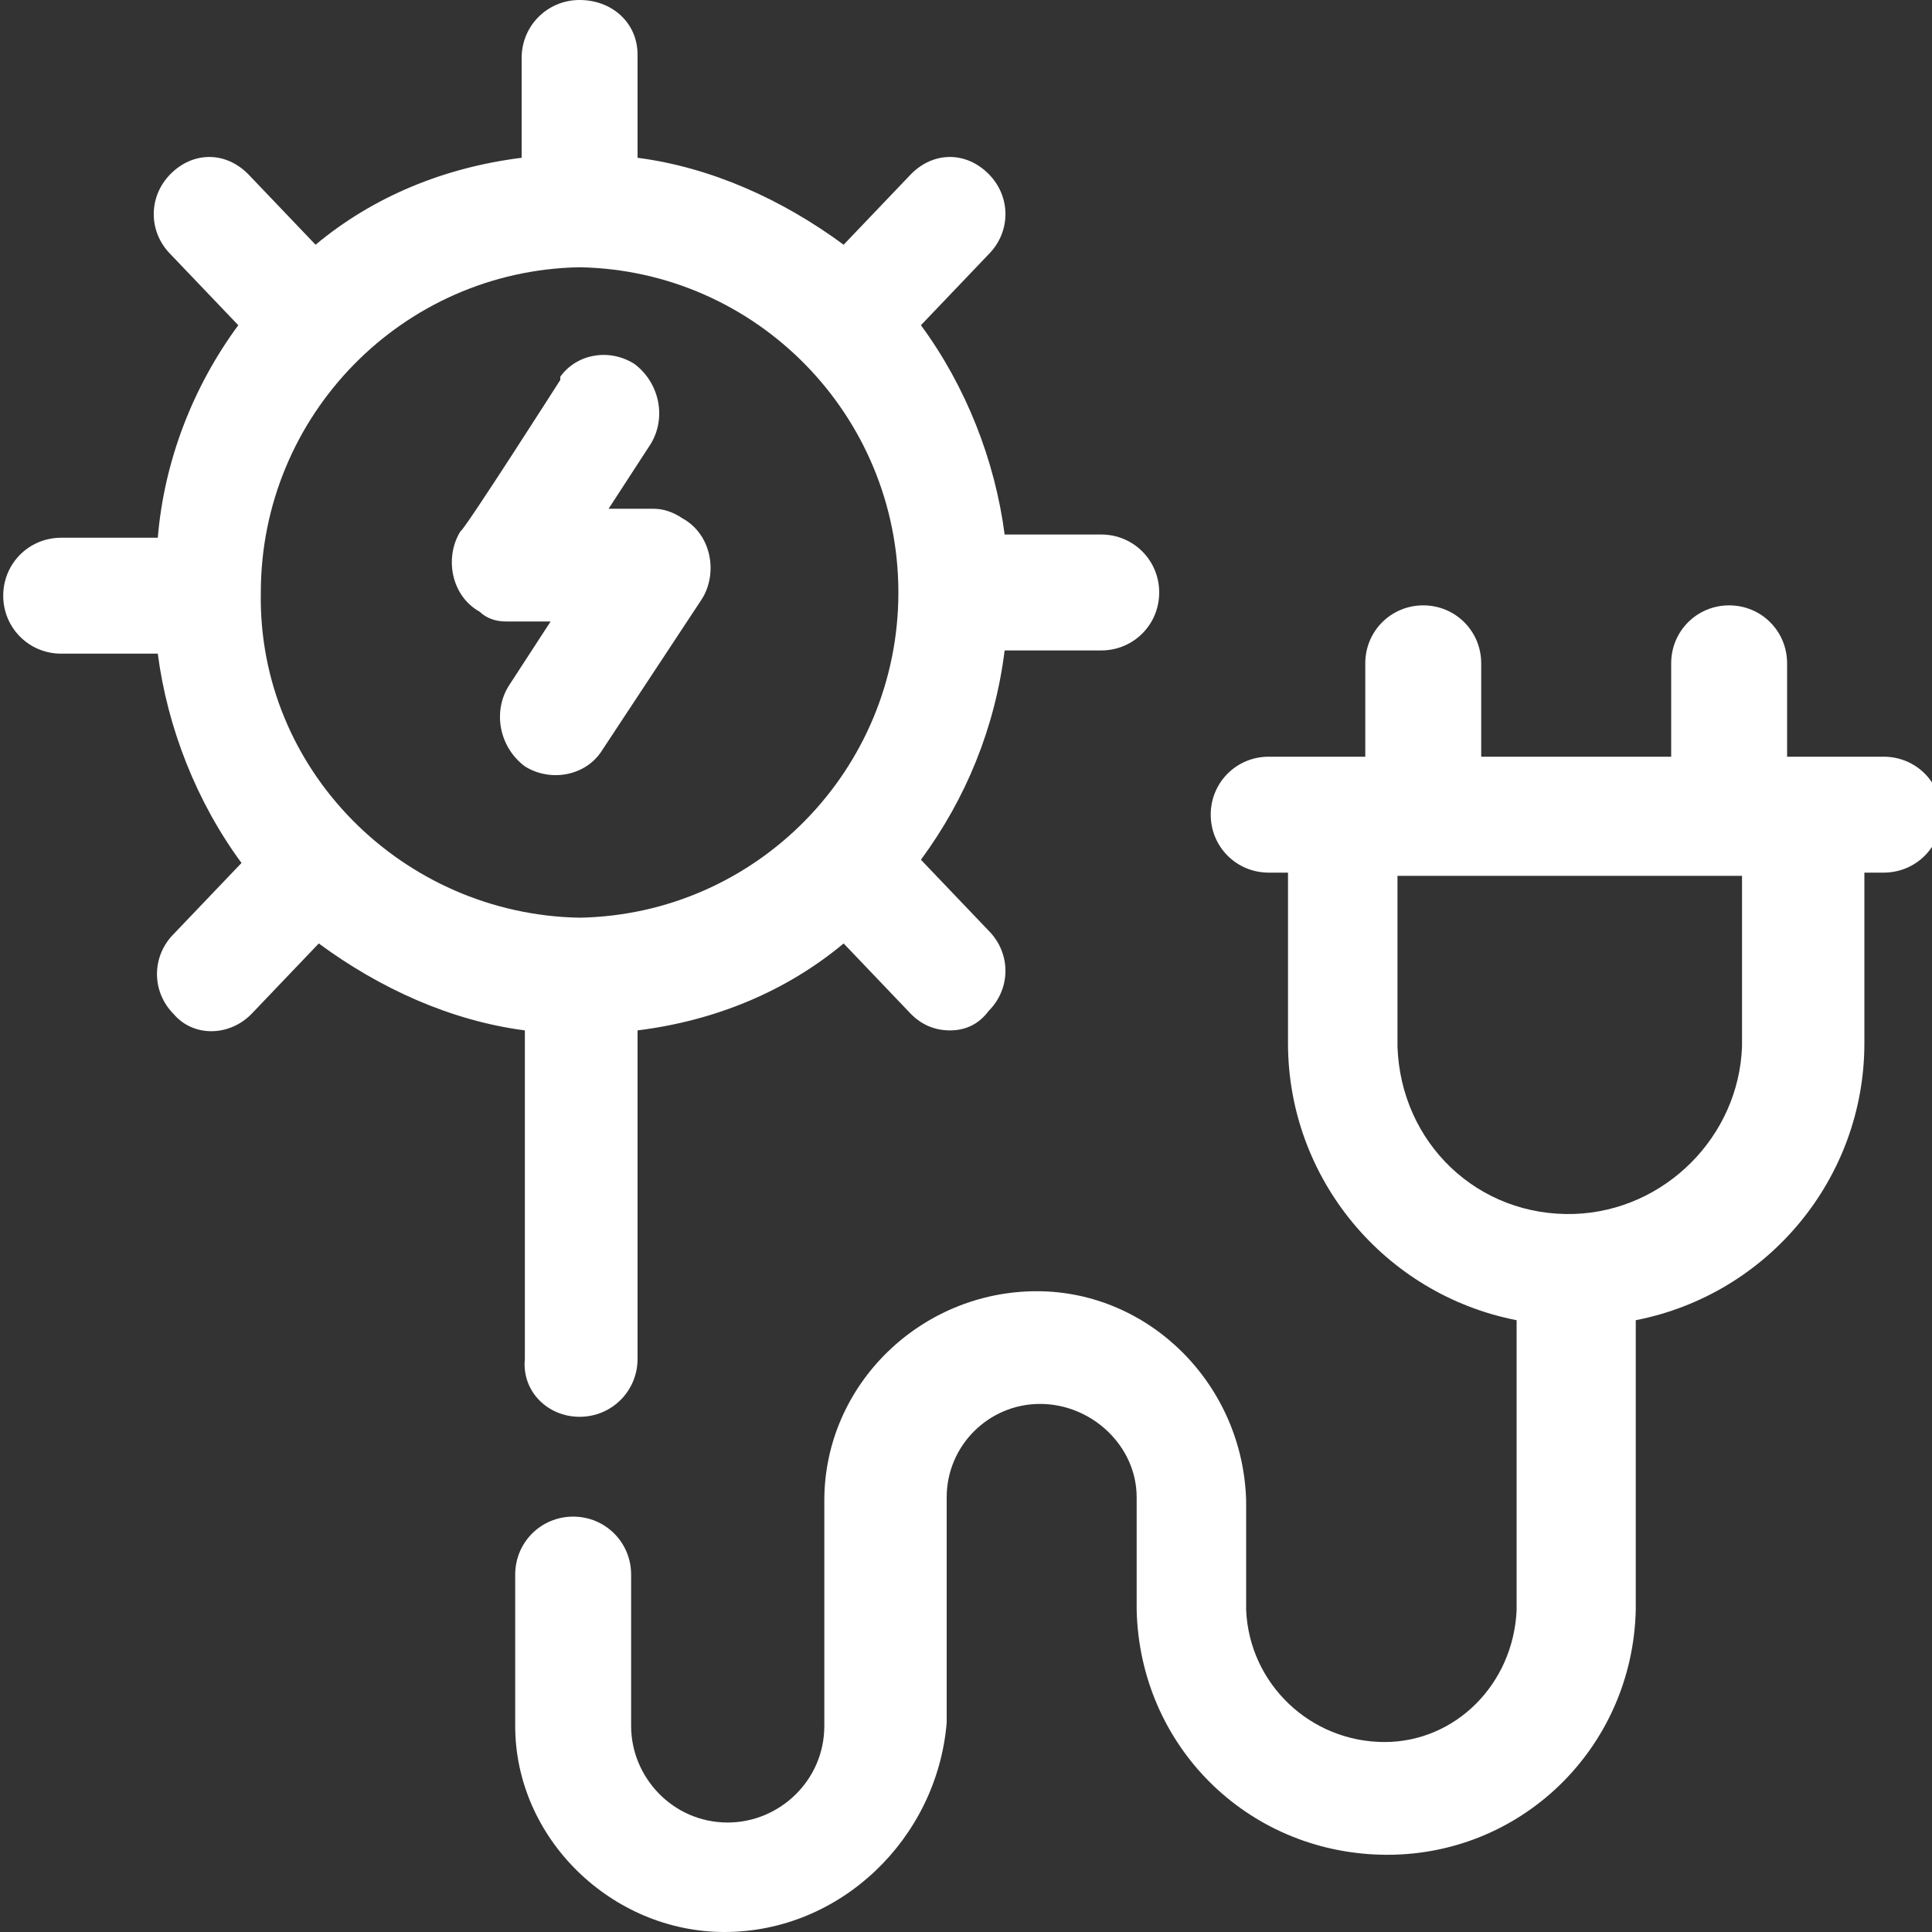 <?xml version="1.0" encoding="utf-8"?>
<!-- Generator: Adobe Illustrator 28.0.0, SVG Export Plug-In . SVG Version: 6.00 Build 0)  -->
<svg version="1.1" id="Group_7" xmlns="http://www.w3.org/2000/svg" xmlns:xlink="http://www.w3.org/1999/xlink" x="0px" y="0px"
	 viewBox="0 0 60 60" style="enable-background:new 0 0 60 60;" xml:space="preserve">
<rect x="0" y="0" width="60" height="60" fill="#333333" stroke="none"/>
<style type="text/css">
	.st0{fill:#FFFFFF;}
</style>
<path id="Fill_1" class="st0" d="M15.7,19.3h1.4l-1.3,2c-0.5,0.8-0.3,1.9,0.5,2.5c0.8,0.5,1.9,0.3,2.4-0.5c0,0,0,0,0,0
	c0,0,3.1-4.7,3.1-4.7c0.5-0.8,0.3-2-0.6-2.5c-0.3-0.2-0.6-0.3-0.9-0.3h-1.4l1.3-2c0.5-0.8,0.3-1.9-0.5-2.5c-0.8-0.5-1.8-0.3-2.3,0.4
	c0,0,0,0,0,0.1c0,0-3,4.7-3.1,4.7c-0.5,0.8-0.3,2,0.6,2.5C15.1,19.2,15.4,19.3,15.7,19.3"/>
<path id="Fill_3" class="st0" d="M18,44c-1,0-1.8-0.8-1.7-1.8V32c-2.3-0.3-4.5-1.3-6.4-2.7l-2.1,2.2c-0.7,0.7-1.8,0.7-2.4,0
	c0,0,0,0,0,0c-0.7-0.7-0.7-1.8,0-2.5l2.1-2.2c-1.4-1.9-2.3-4.2-2.6-6.5h-3c-1,0-1.8-0.8-1.8-1.8s0.8-1.8,1.8-1.8h3
	C5.1,14.3,6,12,7.4,10.1L5.3,7.9c-0.7-0.7-0.7-1.8,0-2.5c0.7-0.7,1.7-0.7,2.4,0c0,0,0,0,0,0l2.1,2.2c1.8-1.5,4-2.4,6.4-2.7V1.8
	C16.2,0.8,17,0,18,0c1,0,1.8,0.7,1.8,1.7c0,0,0,0.1,0,0.1v3.1c2.3,0.3,4.5,1.3,6.4,2.7l2.1-2.2c0.7-0.7,1.7-0.7,2.4,0c0,0,0,0,0,0
	c0.7,0.7,0.7,1.8,0,2.5l-2.1,2.2c1.4,1.9,2.3,4.2,2.6,6.5h3c1,0,1.8,0.8,1.8,1.8s-0.8,1.8-1.8,1.8h-3c-0.3,2.4-1.2,4.6-2.6,6.5
	l2.1,2.2c0.7,0.7,0.7,1.8,0,2.5C30.4,31.8,30,32,29.5,32c-0.5,0-0.9-0.2-1.2-0.5l-2.1-2.2c-1.8,1.5-4,2.4-6.4,2.7v10.2
	C19.8,43.2,19,44,18,44z M18,8.3c-5.5,0.1-9.9,4.6-9.9,10.1c-0.1,5.5,4.4,10,9.9,10.1c5.5-0.1,9.9-4.6,9.9-10.1
	C27.9,12.9,23.5,8.4,18,8.3z"/>
<path id="Fill_5" class="st0" d="M22.5,60C19,60,16,57.1,16,53.6v-4.7c0-1,0.8-1.8,1.8-1.8c1,0,1.8,0.8,1.8,1.8v4.7c0,1.6,1.3,3,3,3
	c1.6,0,3-1.3,3-3v-7c0-3.6,3-6.5,6.6-6.5c3.5,0,6.4,2.9,6.5,6.5V50c0.1,2.3,2,4.1,4.3,4.1c2.2,0,4-1.8,4.1-4.1v-9
	c-4.1-0.8-7.1-4.4-7.1-8.6v-5.3h-0.6c-1,0-1.8-0.8-1.8-1.8c0-1,0.8-1.8,1.8-1.8l0,0h3v-2.9c0-1,0.8-1.8,1.8-1.8c1,0,1.8,0.8,1.8,1.8
	v2.9h5.9v-2.9c0-1,0.8-1.8,1.8-1.8c1,0,1.8,0.8,1.8,1.8v2.9h3c1,0,1.8,0.8,1.8,1.8c0,1-0.8,1.8-1.8,1.8h-0.6v5.3
	c0,4.2-3,7.8-7.1,8.6v9c-0.1,4.3-3.6,7.7-7.9,7.6c-4.2-0.1-7.5-3.4-7.6-7.6v-3.5c0-1.6-1.4-2.9-3-2.9c-1.6,0-2.9,1.3-2.9,2.9v7
	C29.1,57.1,26.1,60,22.5,60z M43.4,27.2v5.3c0.1,3,2.5,5.3,5.5,5.2c2.8-0.1,5.1-2.4,5.2-5.2v-5.3H43.4z"/>
</svg>

